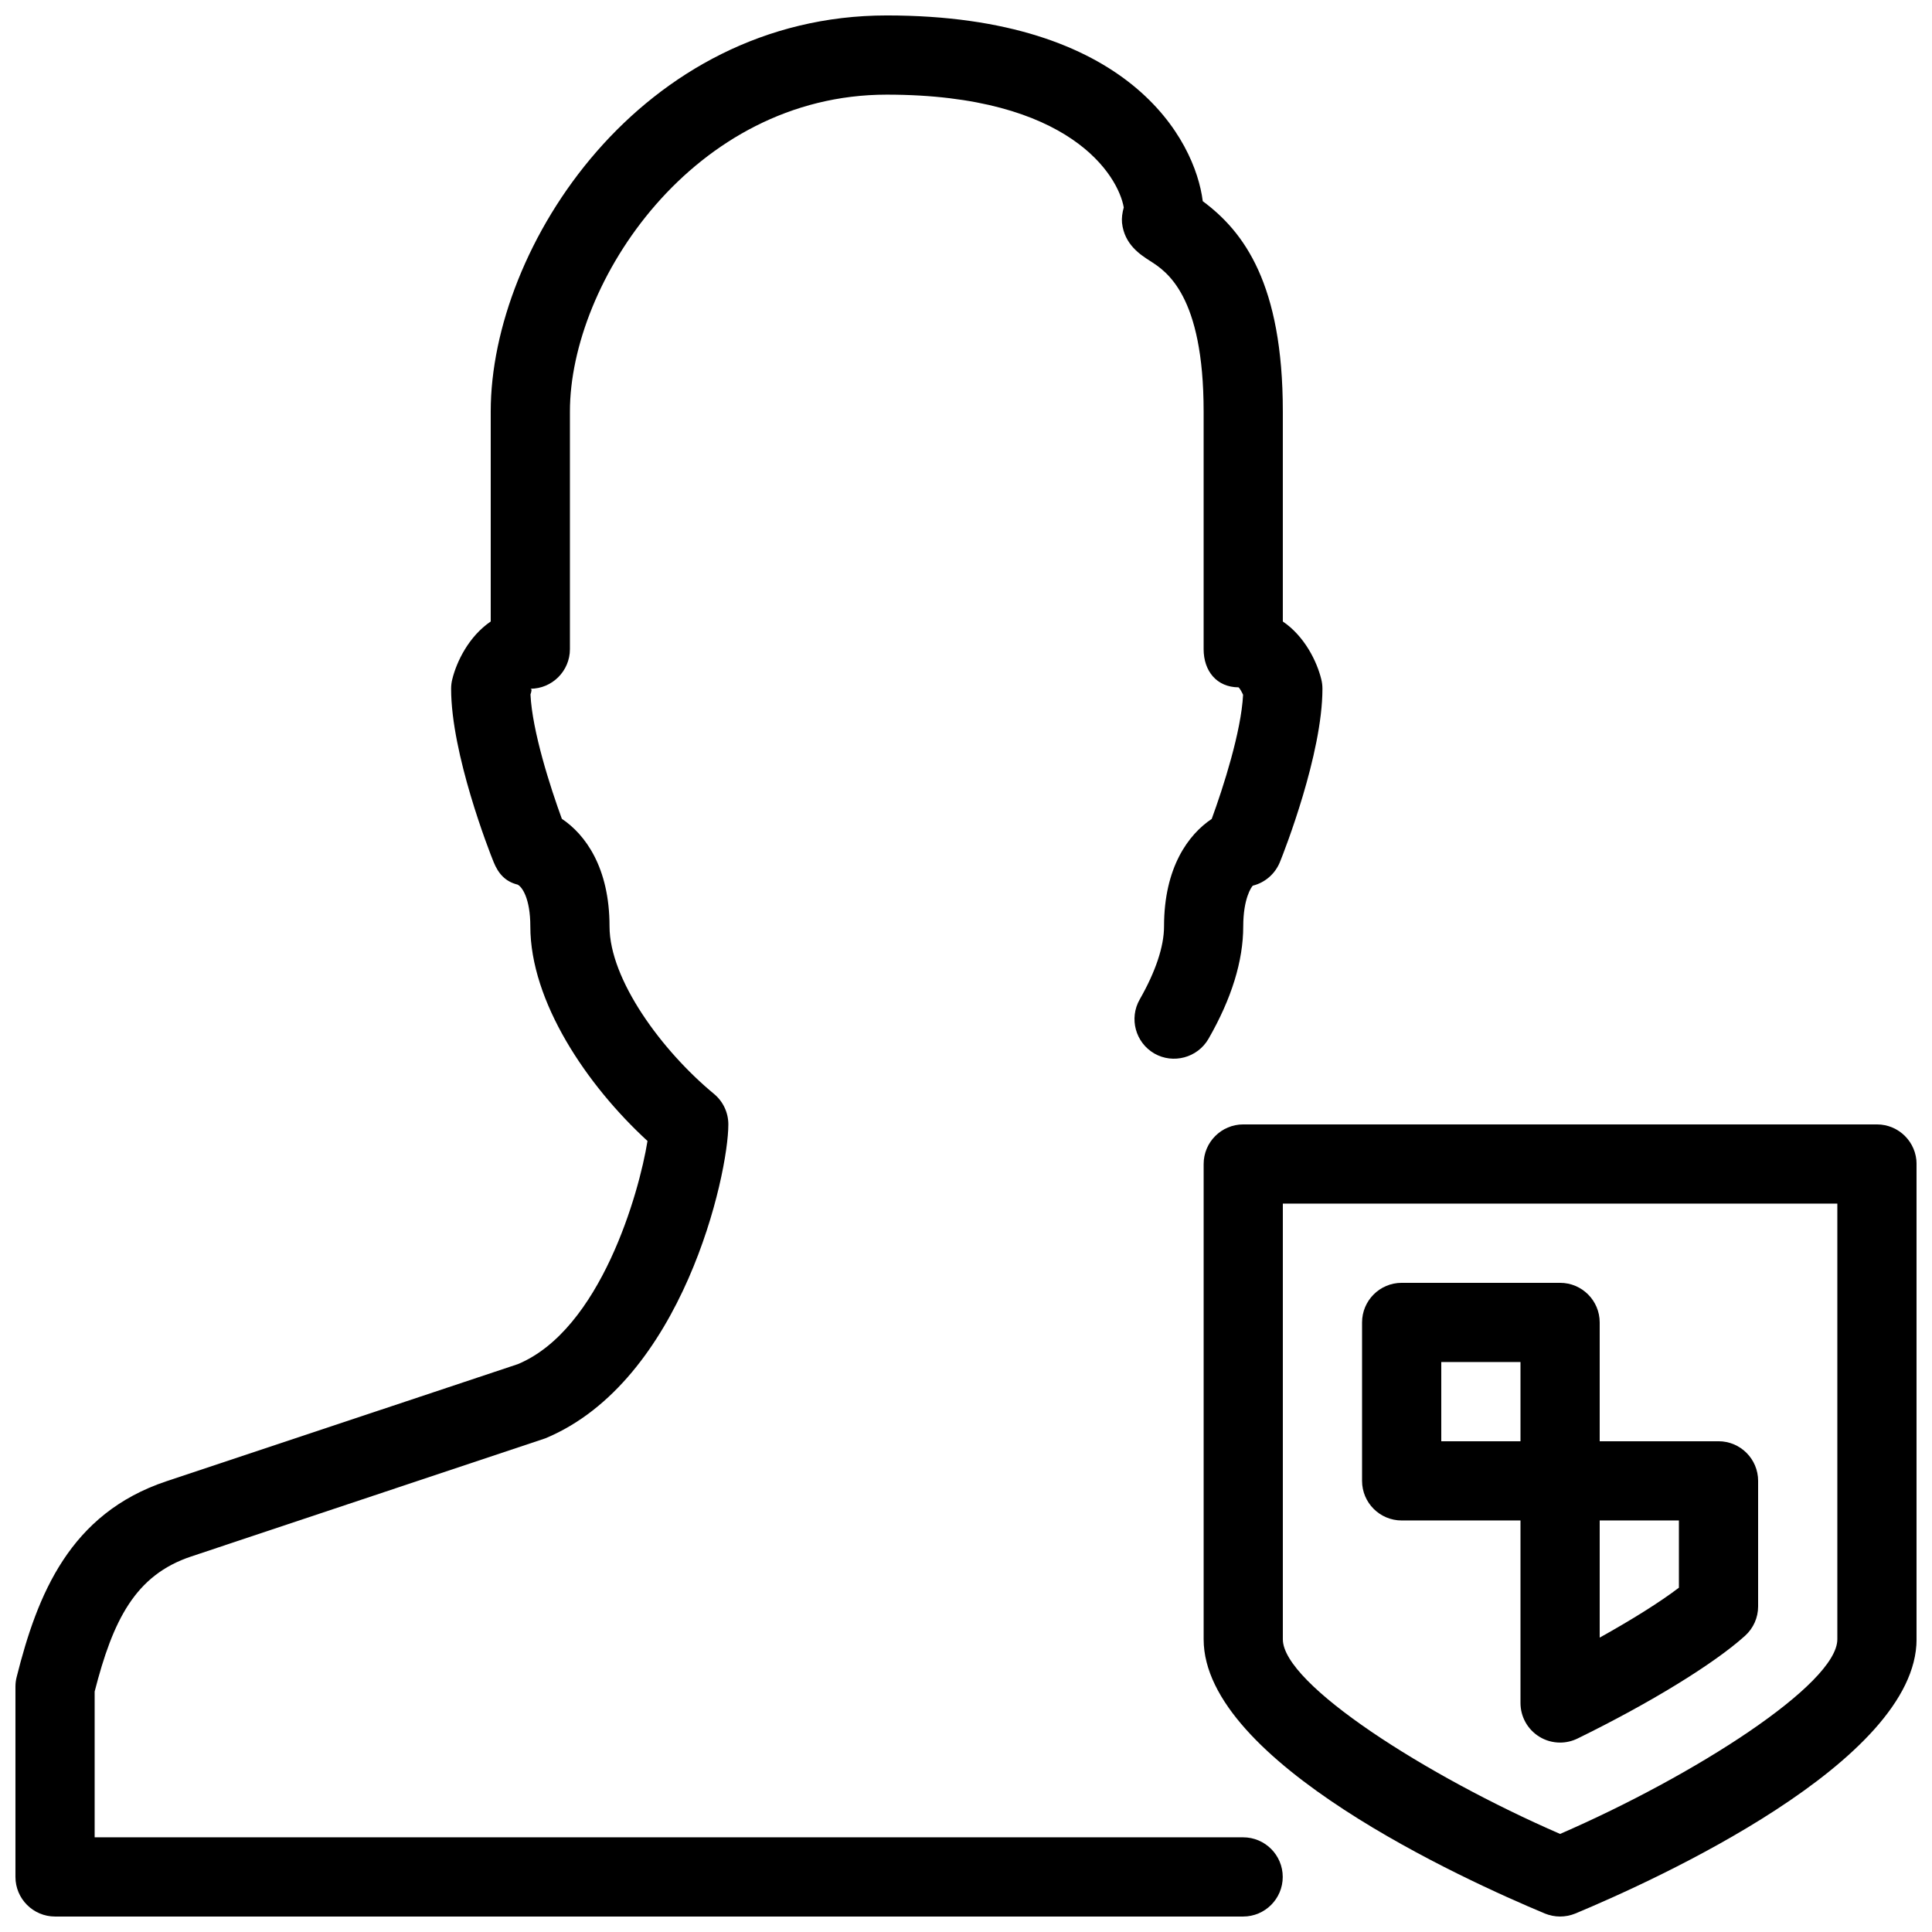 <?xml version="1.0" encoding="UTF-8"?>
<!-- Uploaded to: ICON Repo, www.iconrepo.com, Generator: ICON Repo Mixer Tools -->
<svg width="800px" height="800px" version="1.1" viewBox="144 144 512 512" xmlns="http://www.w3.org/2000/svg">
 <defs>
  <clipPath id="b">
   <path d="m462 441h189.9v210.9h-189.9z"/>
  </clipPath>
  <clipPath id="a">
   <path d="m148.09 148.09h346.91v503.81h-346.91z"/>
  </clipPath>
 </defs>
 <g clip-path="url(#b)">
  <path d="m557.44 651.9c-1.363 0-2.75-0.273-4.031-0.797-21.223-8.859-90.43-40.219-90.43-72.676v-125.95c0-5.793 4.703-10.496 10.496-10.496h167.94c5.793 0 10.496 4.703 10.496 10.496v125.95c0 32.453-69.211 63.816-90.434 72.676-1.285 0.523-2.668 0.797-4.035 0.797zm-73.473-188.93v115.46c0 11.883 37.934 36.148 73.473 51.578 35.539-15.43 73.473-39.695 73.473-51.578v-115.46z"/>
 </g>
 <path d="m557.44 546.94h-41.984c-5.793 0-10.496-4.703-10.496-10.496v-41.984c0-5.793 4.703-10.496 10.496-10.496h41.984c5.793 0 10.496 4.703 10.496 10.496v41.984c0 5.797-4.699 10.496-10.496 10.496zm-31.488-20.992h20.992v-20.992h-20.992z"/>
 <path d="m557.44 605.8c-1.93 0-3.863-0.523-5.562-1.594-3.062-1.91-4.934-5.269-4.934-8.902v-58.863c0-5.793 4.703-10.496 10.496-10.496h41.984c5.793 0 10.496 4.703 10.496 10.496v33.273c0 2.981-1.258 5.793-3.465 7.789-8.207 7.41-25.211 17.844-44.398 27.227-1.469 0.715-3.043 1.07-4.617 1.07zm10.496-58.863v31.047c8.523-4.746 15.977-9.406 20.992-13.227v-17.82z"/>
 <g clip-path="url(#a)">
  <path d="m473.45 651.9h-314.86c-5.793 0-10.496-4.703-10.496-10.496v-50.422c0-0.859 0.105-1.723 0.316-2.539 5.5-21.914 14.086-43.348 39.676-51.891l93.164-31.047c21.895-9.152 32.141-45.387 34.344-59.133-16.086-14.762-31.051-36.949-31.051-56.871 0-7.43-2.203-10.496-3.359-11.062-3.273-0.82-5.121-2.898-6.383-6.023-1.176-2.879-11.25-28.637-11.25-45.891 0-0.859 0.105-1.723 0.316-2.539 1.133-4.621 4.363-11.336 10.18-15.285v-55.648c0-43.832 39.926-104.96 104.96-104.96 64.258 0 81.699 32.938 83.738 49.227 10.891 8.062 21.219 21.914 21.219 55.734v55.648c5.816 3.945 9.047 10.664 10.18 15.281 0.215 0.82 0.316 1.68 0.316 2.543 0 17.254-10.078 43.012-11.25 45.887-1.258 3.129-3.926 5.481-7.199 6.297-0.336 0.297-2.539 3.359-2.539 10.793 0 9.133-3.086 19.145-9.215 29.809-2.918 5.039-9.383 6.719-14.336 3.883-5.016-2.898-6.758-9.301-3.883-14.336 4.199-7.348 6.445-14.023 6.445-19.355 0-15.68 6.488-24.371 12.637-28.484 3.023-8.23 7.828-23.176 8.312-32.895-0.379-0.82-0.859-1.68-1.195-1.973-5.801-0.023-9.262-4.328-9.262-10.121v-62.977c0-30.898-9.93-37.176-14.168-39.887-2.543-1.637-6.824-4.324-7.457-10.098-0.125-1.258 0.062-2.664 0.461-4.094-1.469-8.332-14.082-29.891-62.805-29.891-51.242 0-83.969 49.73-83.969 83.969v62.977c0 5.793-4.703 10.496-10.496 10.496 0.504 0 0.316 0.715 0.043 1.512 0.461 9.781 5.312 24.75 8.312 32.957 6.148 4.113 12.637 12.824 12.637 28.508 0 14.129 13.918 33.02 27.668 44.379 2.434 2.012 3.82 4.973 3.82 8.102 0 13.328-12.113 68.016-48.449 83.172l-93.875 31.32c-14.867 4.93-20.766 16.895-25.613 35.809v38.625h304.36c5.793 0 10.496 4.703 10.496 10.496s-4.703 10.496-10.496 10.496z"/>
 </g>
</svg>